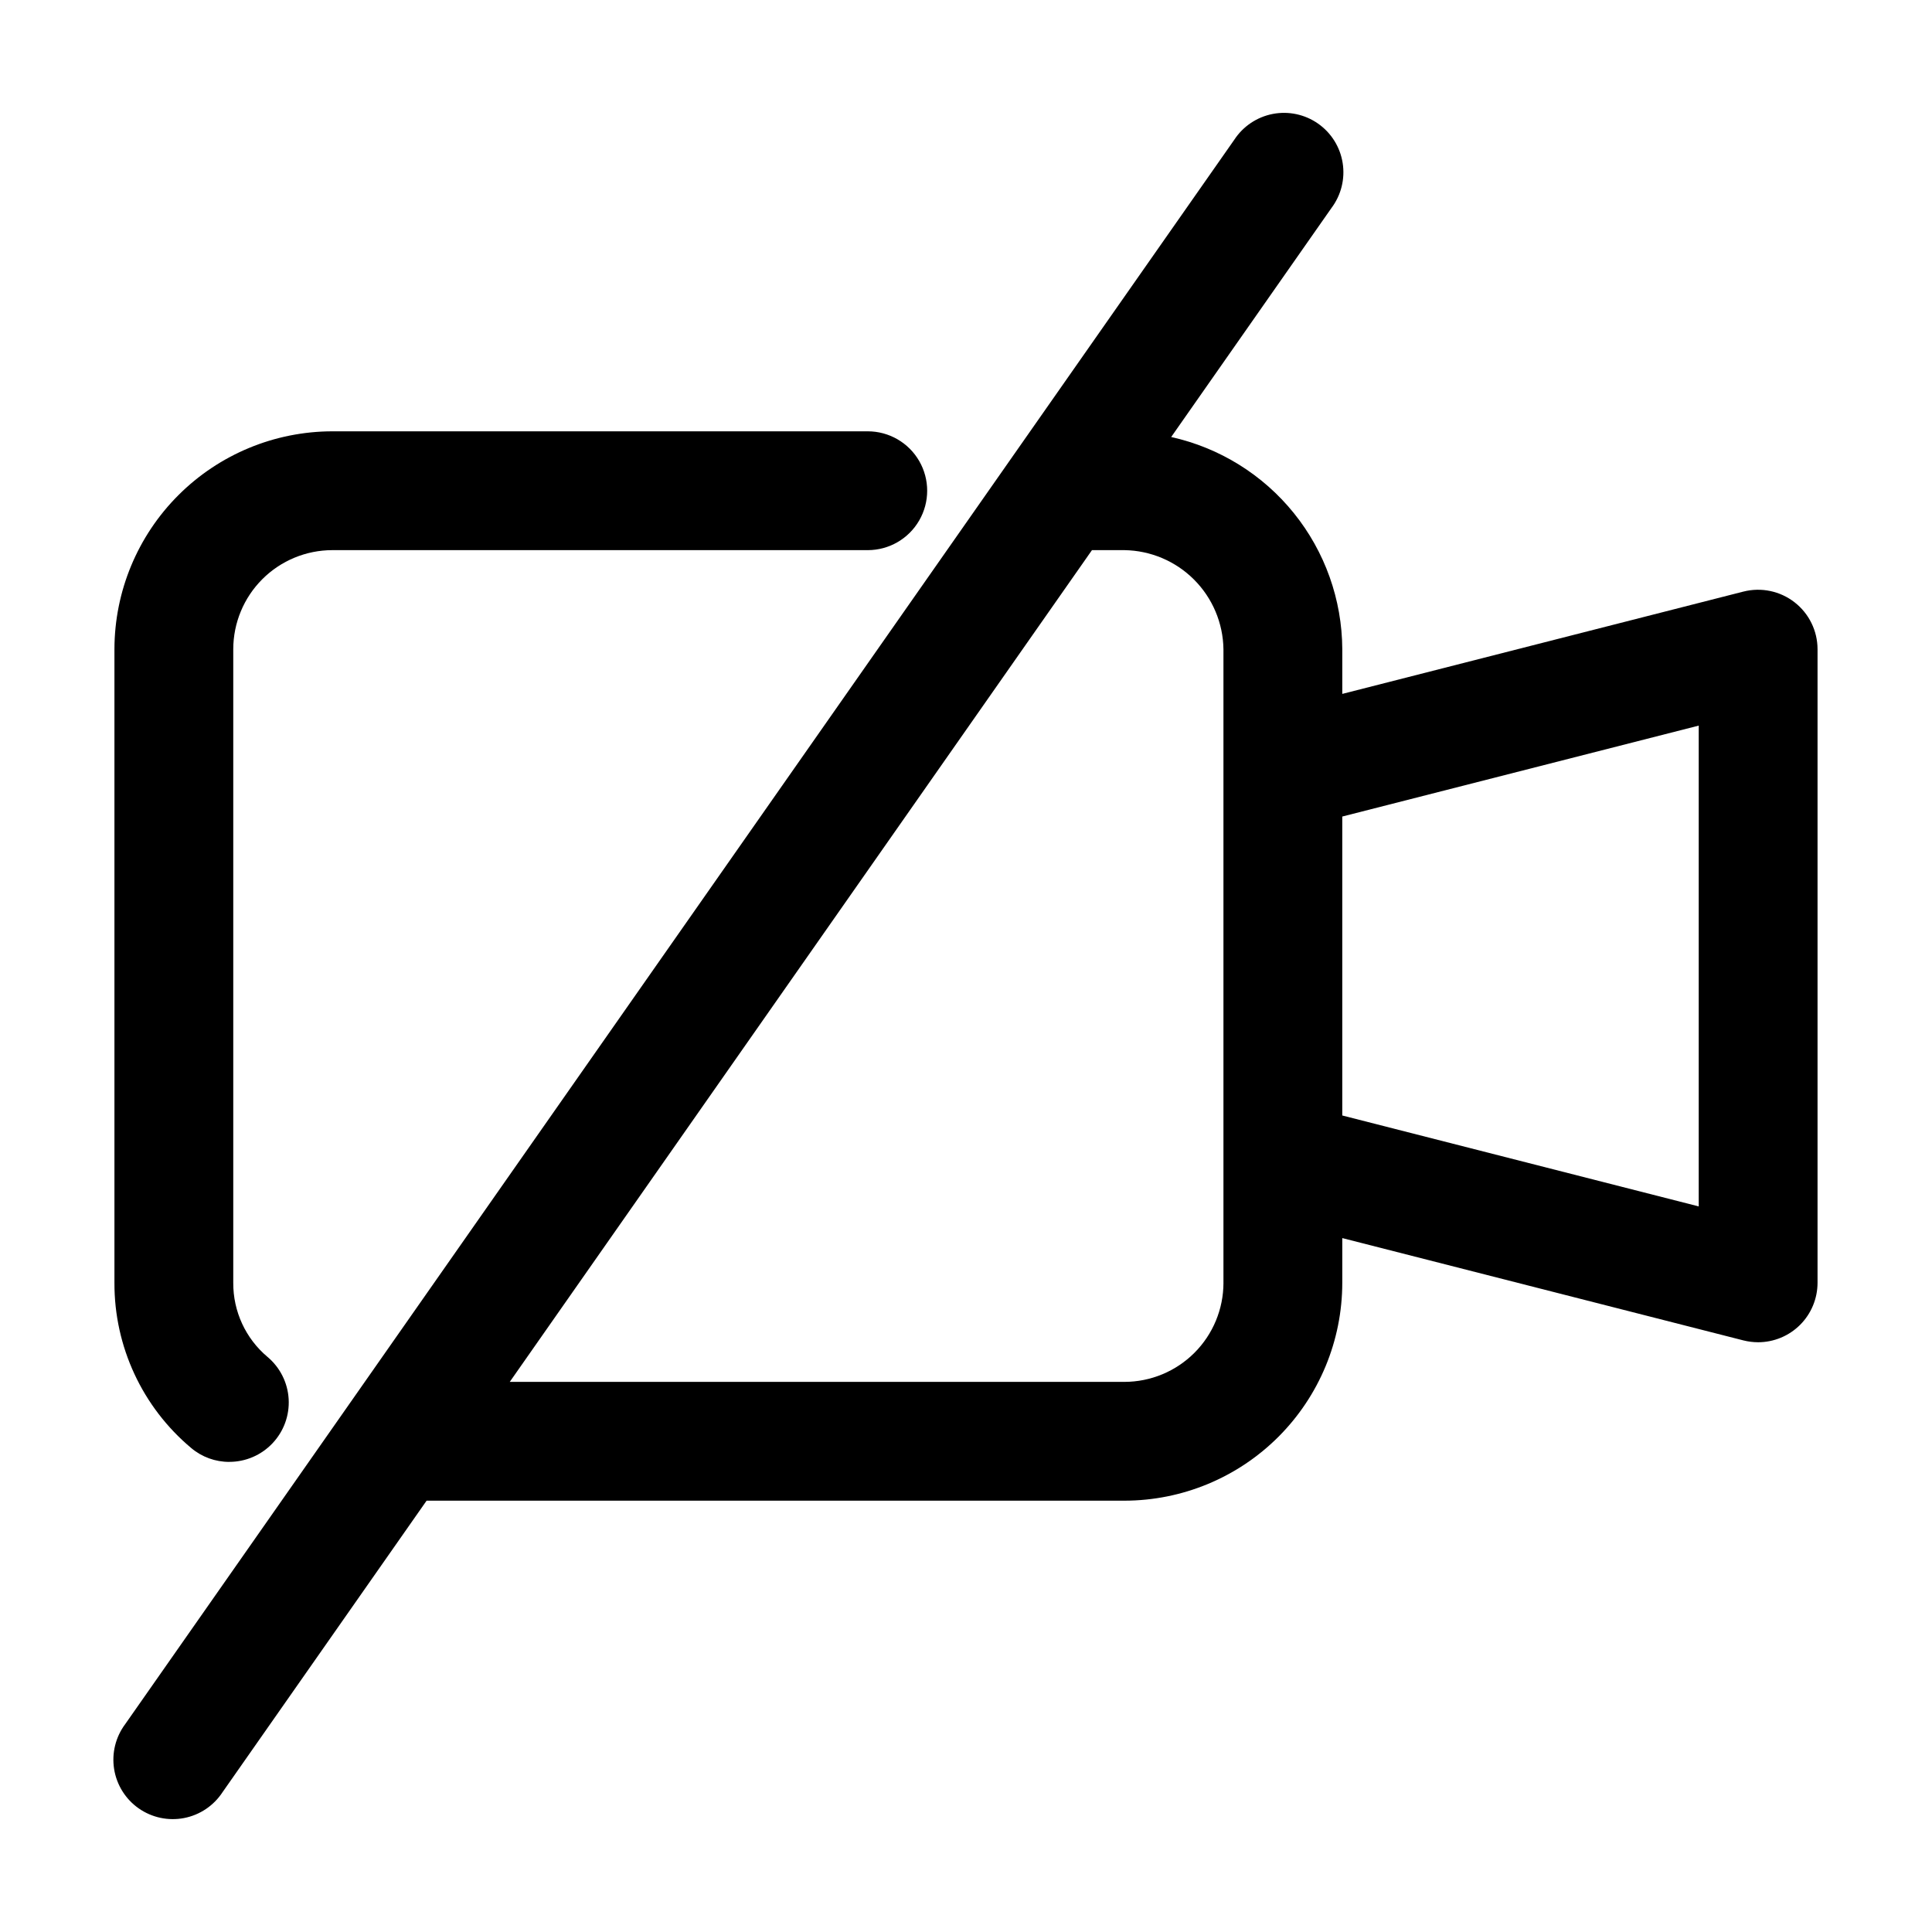 <?xml version="1.0" encoding="UTF-8"?>
<!-- Uploaded to: ICON Repo, www.svgrepo.com, Generator: ICON Repo Mixer Tools -->
<svg fill="#000000" width="800px" height="800px" version="1.1" viewBox="144 144 512 512" xmlns="http://www.w3.org/2000/svg">
 <g>
  <path d="m204.77 531.41c4.336 0 8.484-1.785 11.461-4.941 2.977-3.152 4.519-7.394 4.266-11.727-0.254-4.328-2.285-8.363-5.609-11.148-5.789-4.867-9.113-12.062-9.07-19.629v-167.93c0.012-6.957 2.781-13.625 7.699-18.543s11.586-7.688 18.543-7.699h141.91c5.625 0 10.82-3 13.633-7.871 2.812-4.871 2.812-10.871 0-15.742-2.812-4.871-8.008-7.875-13.633-7.875h-141.91c-15.305 0.023-29.977 6.113-40.797 16.934s-16.91 25.492-16.934 40.797v167.94-0.004c-0.055 16.887 7.398 32.926 20.344 43.77 2.824 2.383 6.402 3.684 10.098 3.676z"/>
  <path d="m606.04 300.77-106.32 27.121v-11.859c-0.07-13.121-4.594-25.832-12.832-36.047-8.238-10.215-19.699-17.324-32.512-20.172l42.488-60.707c2.559-3.414 3.625-7.715 2.953-11.93-0.668-4.211-3.019-7.969-6.516-10.418-3.492-2.445-7.828-3.371-12.016-2.562-4.188 0.812-7.867 3.285-10.199 6.856l-293.89 419.84c-2.559 3.414-3.625 7.719-2.953 11.93 0.672 4.211 3.023 7.973 6.516 10.418 3.492 2.445 7.832 3.371 12.02 2.562 4.188-0.809 7.867-3.285 10.199-6.856l54.074-77.25h184.94c15.305-0.016 29.977-6.106 40.801-16.926 10.82-10.824 16.91-25.496 16.926-40.805v-11.859l106.32 27.121c1.27 0.316 2.574 0.48 3.883 0.484 4.176-0.004 8.176-1.668 11.129-4.617 2.949-2.953 4.609-6.953 4.617-11.129v-167.93c-0.008-4.859-2.254-9.441-6.09-12.422-3.832-2.984-8.828-4.031-13.539-2.84zm-137.81 183.2c-0.012 6.957-2.777 13.625-7.699 18.543-4.918 4.918-11.586 7.688-18.539 7.699h-162.9l154.29-220.42h8.605c6.926 0.105 13.539 2.902 18.438 7.801 4.898 4.898 7.699 11.512 7.801 18.441v167.94zm125.95-20.258-94.465-24.098v-79.223l94.465-24.098z"/>
 </g>
</svg>